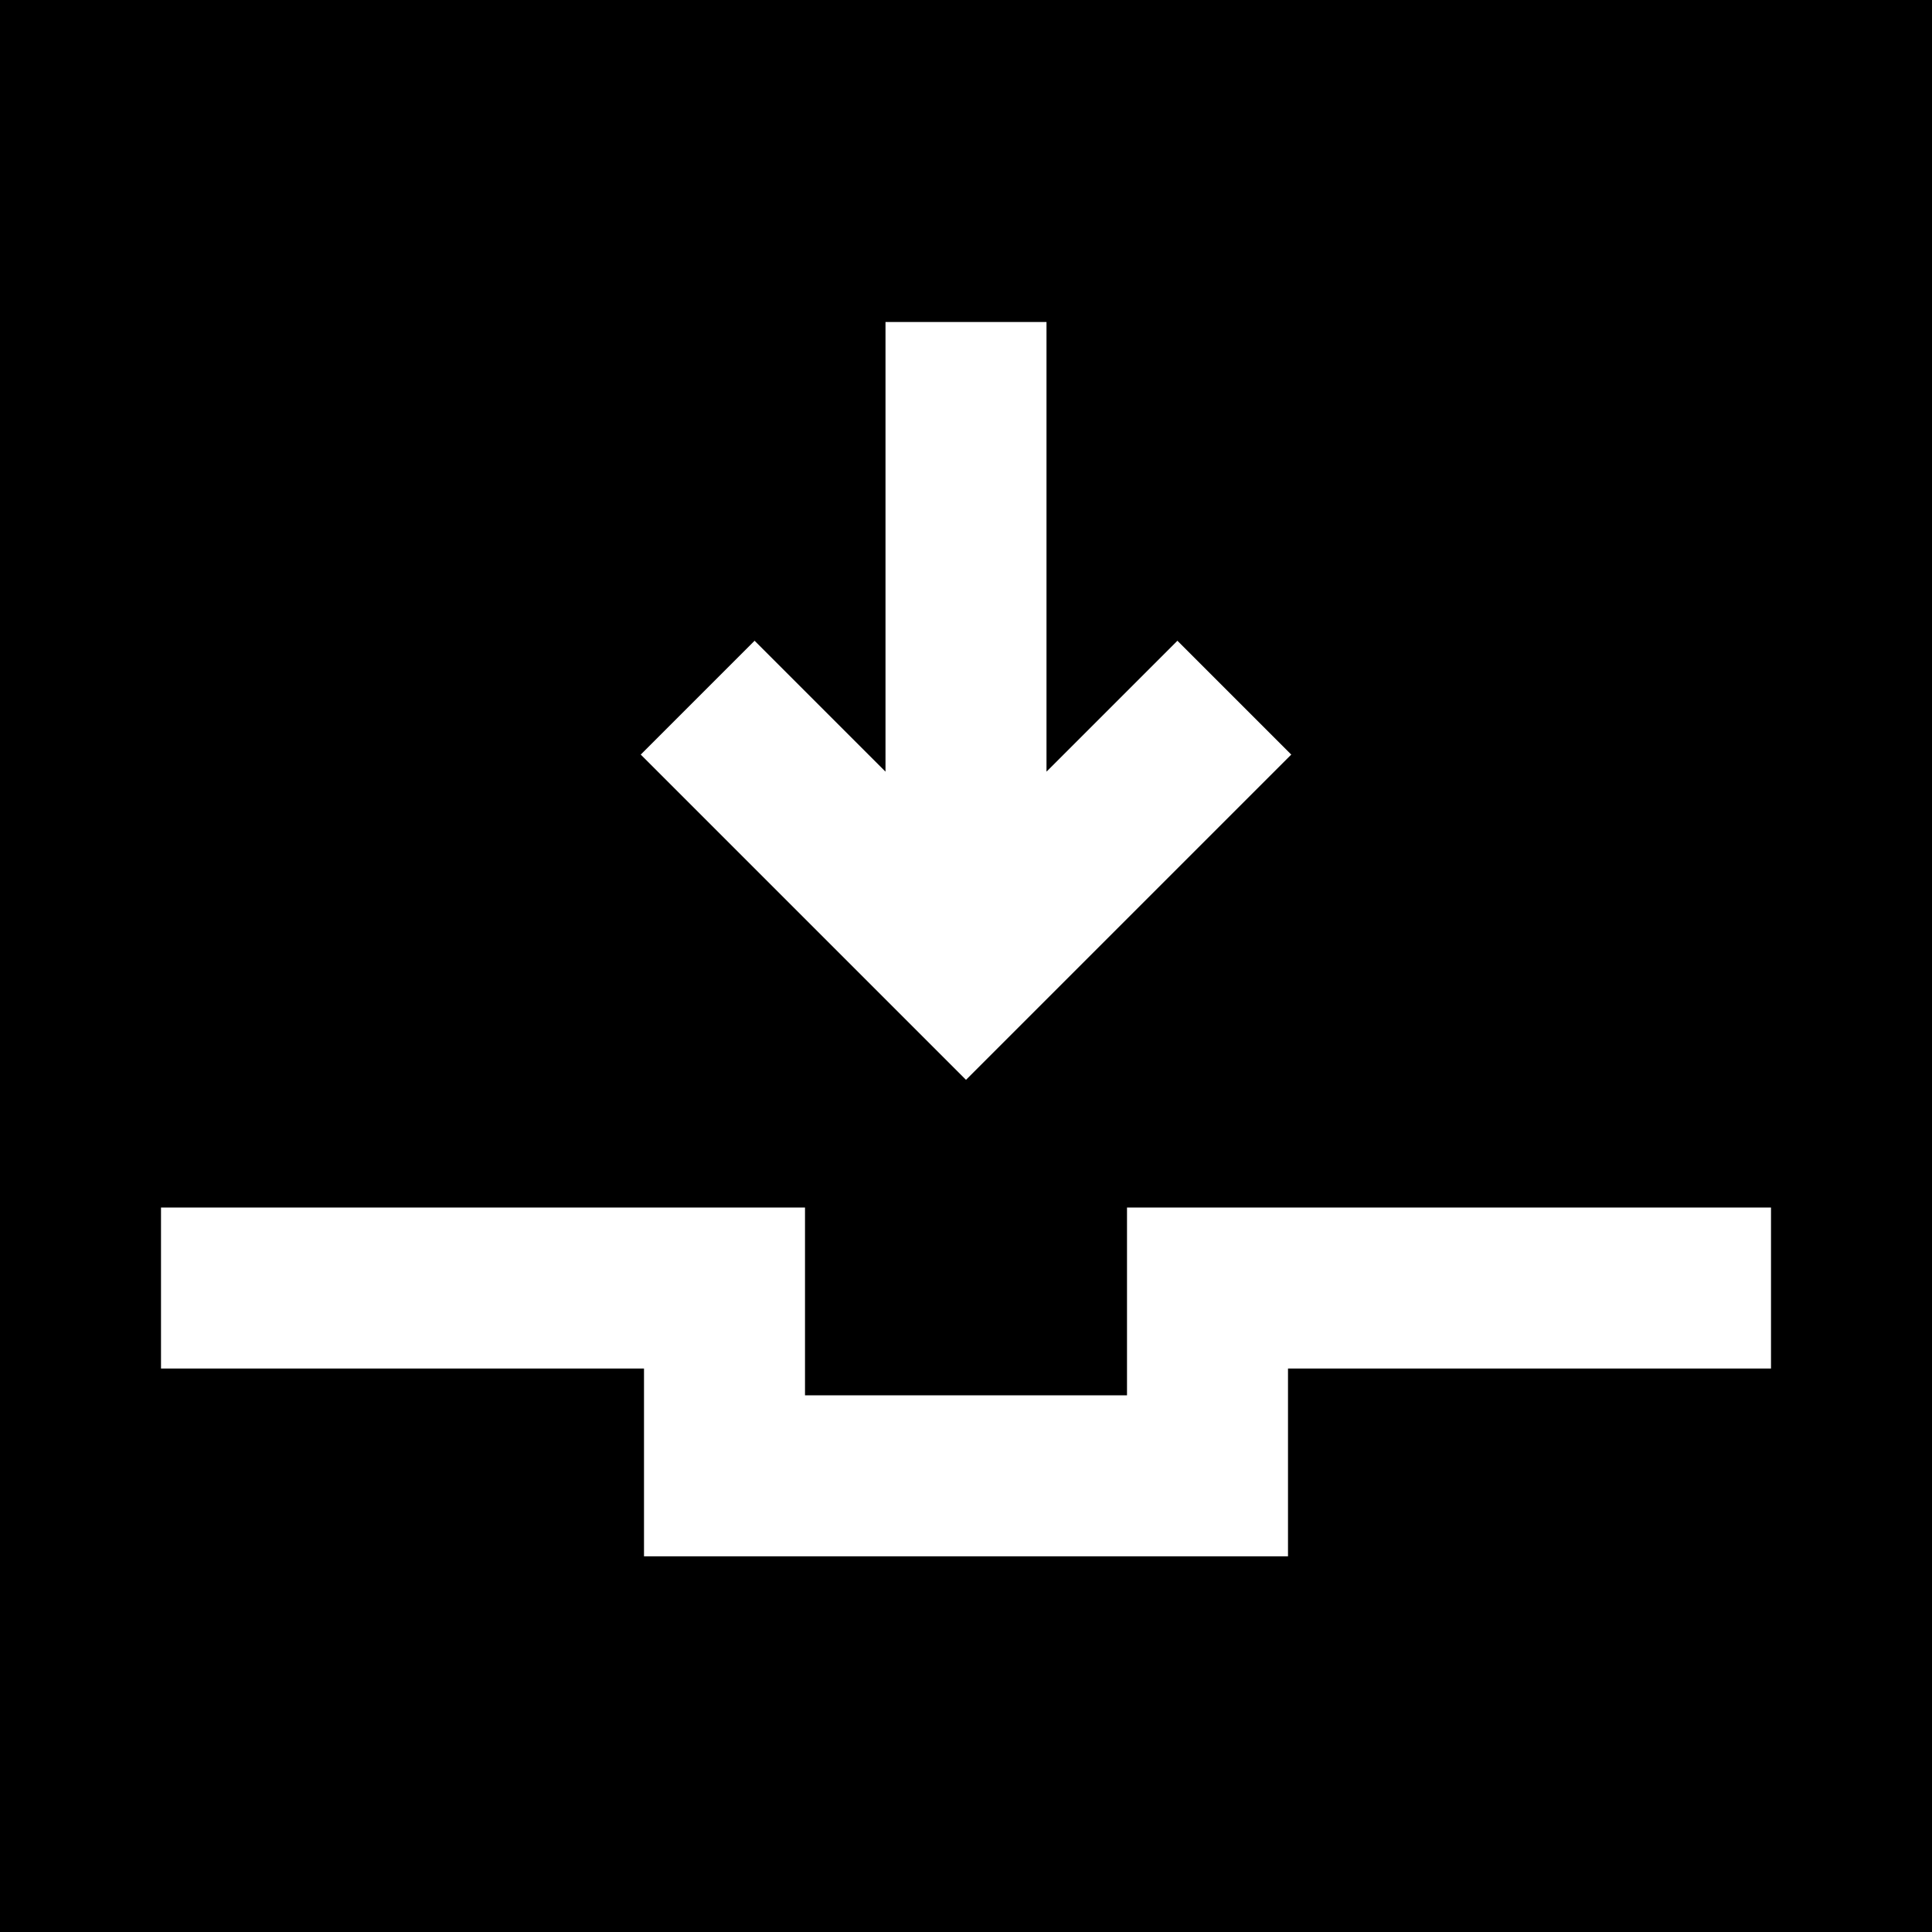 <?xml version="1.0" encoding="iso-8859-1"?>
<!-- Uploaded to: SVG Repo, www.svgrepo.com, Generator: SVG Repo Mixer Tools -->
<svg fill="#000000" height="800px" width="800px" version="1.1" id="Layer_1" xmlns="http://www.w3.org/2000/svg" xmlns:xlink="http://www.w3.org/1999/xlink" 
	 viewBox="0 0 512 512" xml:space="preserve">
<g>
	<g>
		<path d="M0,0v512h512V0H0z M199.974,169.805l34.692,34.692V85.333h42.667v119.164l34.694-34.692l30.17,30.17L256,286.17
			l-86.195-86.195L199.974,169.805z M469.333,362.667h-128v49.778H170.667v-49.778h-128V320h170.667v49.778h85.333V320h170.667
			V362.667z"/>
	</g>
</g>
</svg>